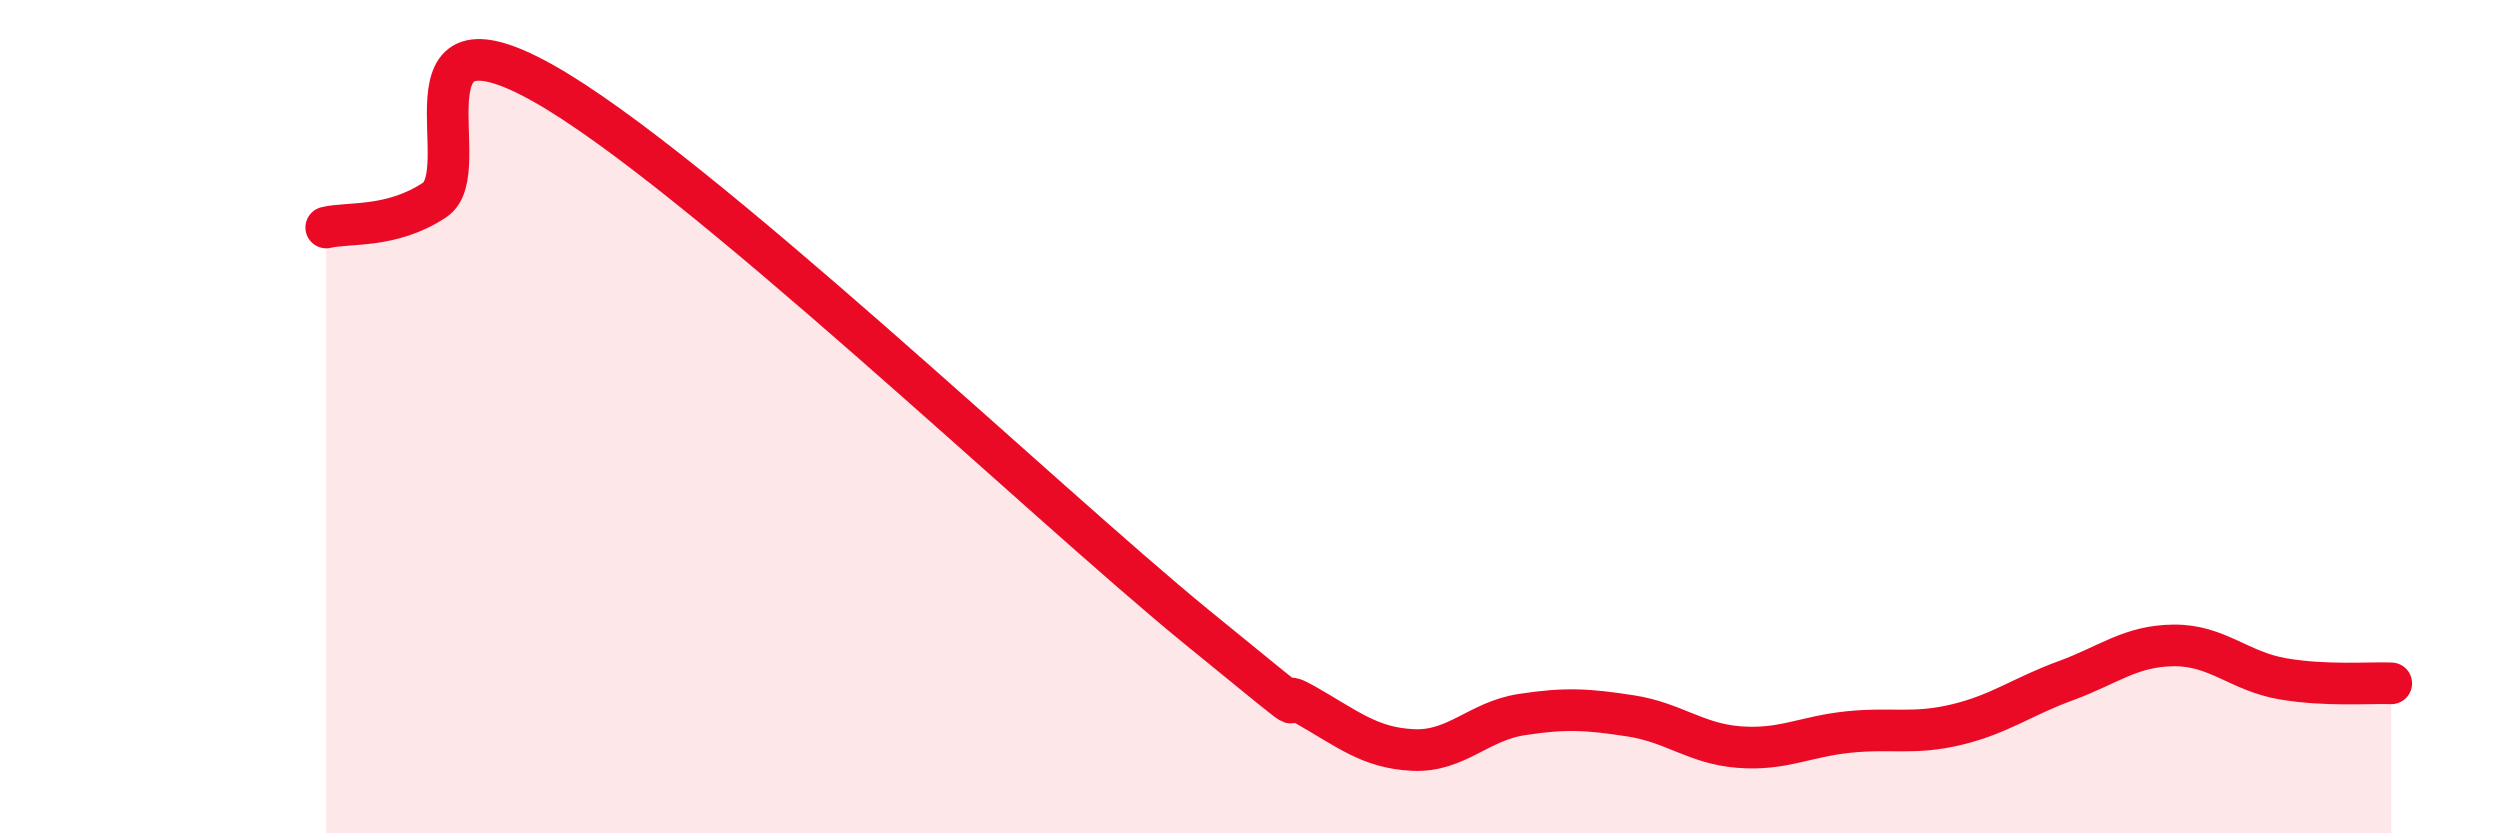 
    <svg width="60" height="20" viewBox="0 0 60 20" xmlns="http://www.w3.org/2000/svg">
      <path
        d="M 7.83,5.46 C 8.35,5.33 9.39,5.49 10.43,4.8 C 11.47,4.11 9.39,-0.05 13.04,2 C 16.69,4.05 25.05,12.05 28.7,15.03 C 32.35,18.01 30.26,16.31 31.3,16.9 C 32.34,17.49 32.87,17.95 33.91,18 C 34.95,18.05 35.48,17.31 36.52,17.15 C 37.56,16.99 38.09,17.02 39.13,17.18 C 40.17,17.34 40.7,17.85 41.74,17.93 C 42.78,18.01 43.31,17.68 44.35,17.57 C 45.39,17.46 45.92,17.64 46.96,17.39 C 48,17.14 48.53,16.72 49.57,16.34 C 50.61,15.96 51.13,15.5 52.17,15.49 C 53.21,15.48 53.74,16.11 54.78,16.29 C 55.82,16.47 56.87,16.38 57.39,16.4L57.39 20L7.83 20Z"
        fill="#EB0A25"
        opacity="0.1"
        stroke-linecap="round"
        stroke-linejoin="round"
      />
      <path
        d="M 7.83,5.46 C 8.35,5.33 9.39,5.49 10.43,4.8 C 11.47,4.11 9.39,-0.05 13.04,2 C 16.69,4.05 25.05,12.05 28.7,15.03 C 32.35,18.01 30.26,16.31 31.3,16.9 C 32.34,17.49 32.87,17.95 33.91,18 C 34.95,18.05 35.48,17.31 36.52,17.15 C 37.56,16.99 38.09,17.02 39.13,17.18 C 40.17,17.34 40.7,17.85 41.74,17.93 C 42.78,18.01 43.31,17.68 44.35,17.57 C 45.39,17.46 45.92,17.64 46.96,17.39 C 48,17.14 48.53,16.72 49.57,16.34 C 50.61,15.96 51.13,15.5 52.17,15.49 C 53.21,15.48 53.74,16.11 54.78,16.29 C 55.82,16.47 56.87,16.38 57.39,16.4"
        stroke="#EB0A25"
        stroke-width="1"
        fill="none"
        stroke-linecap="round"
        stroke-linejoin="round"
      />
    </svg>
  